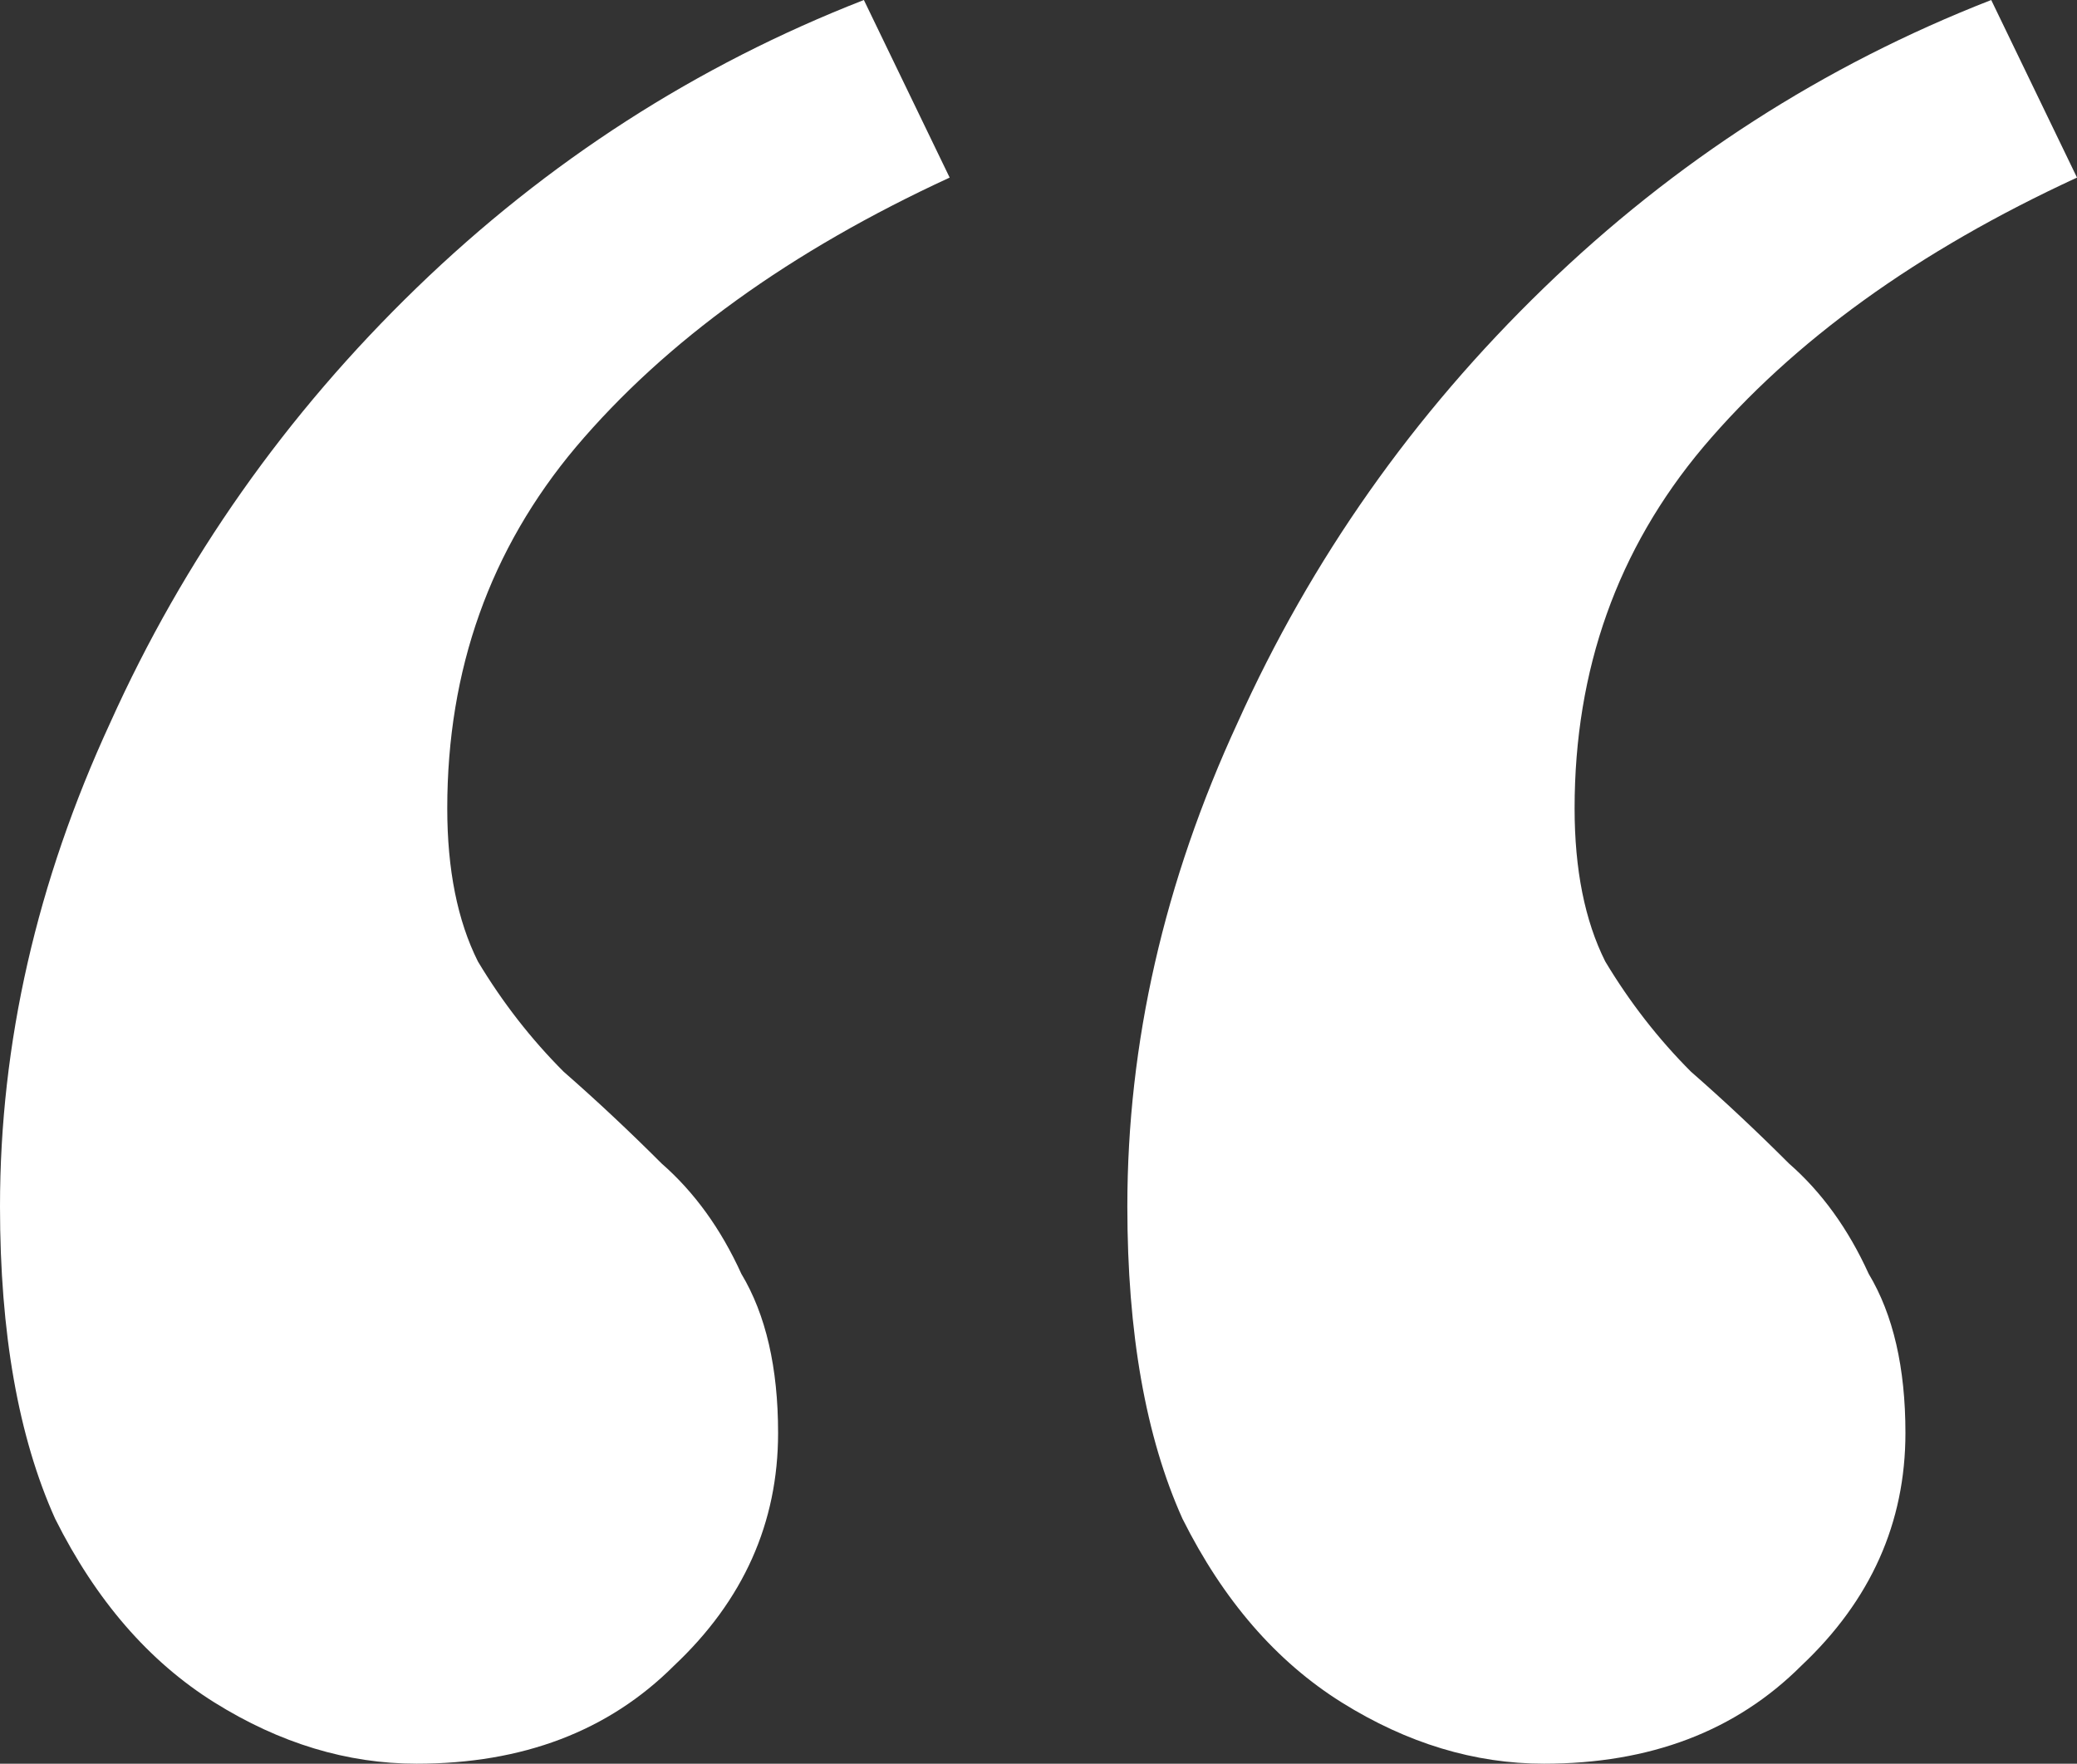 <svg width="53" height="45" viewBox="0 0 53 45" fill="none" xmlns="http://www.w3.org/2000/svg">
<rect x="0" y="0" width="53" height="45" fill="#333333" stroke="none"/>
<path d="M50.811 0L53 4.531C48.935 6.406 45.756 8.698 43.463 11.406C41.274 14.01 40.18 17.083 40.18 20.625C40.18 22.188 40.441 23.49 40.962 24.531C41.587 25.573 42.317 26.51 43.15 27.344C43.984 28.073 44.818 28.854 45.652 29.688C46.486 30.417 47.163 31.354 47.684 32.5C48.31 33.542 48.622 34.896 48.622 36.562C48.622 38.854 47.736 40.833 45.965 42.5C44.297 44.167 42.108 45 39.398 45C37.626 45 35.907 44.479 34.239 43.438C32.571 42.396 31.216 40.833 30.174 38.75C29.236 36.667 28.767 34.01 28.767 30.781C28.767 26.615 29.705 22.5 31.581 18.438C33.457 14.271 36.063 10.573 39.398 7.344C42.733 4.115 46.538 1.667 50.811 0ZM22.044 0L24.233 4.531C20.168 6.406 16.989 8.698 14.696 11.406C12.507 14.01 11.413 17.083 11.413 20.625C11.413 22.188 11.674 23.49 12.195 24.531C12.82 25.573 13.55 26.51 14.383 27.344C15.217 28.073 16.051 28.854 16.885 29.688C17.719 30.417 18.396 31.354 18.917 32.5C19.543 33.542 19.855 34.896 19.855 36.562C19.855 38.854 18.97 40.833 17.198 42.5C15.53 44.167 13.341 45 10.631 45C8.859 45 7.14 44.479 5.472 43.438C3.804 42.396 2.449 40.833 1.407 38.75C0.469 36.667 0 34.01 0 30.781C0 26.615 0.938 22.5 2.814 18.438C4.69 14.271 7.296 10.573 10.631 7.344C13.967 4.115 17.771 1.667 22.044 0Z" fill="white"/>
</svg>
